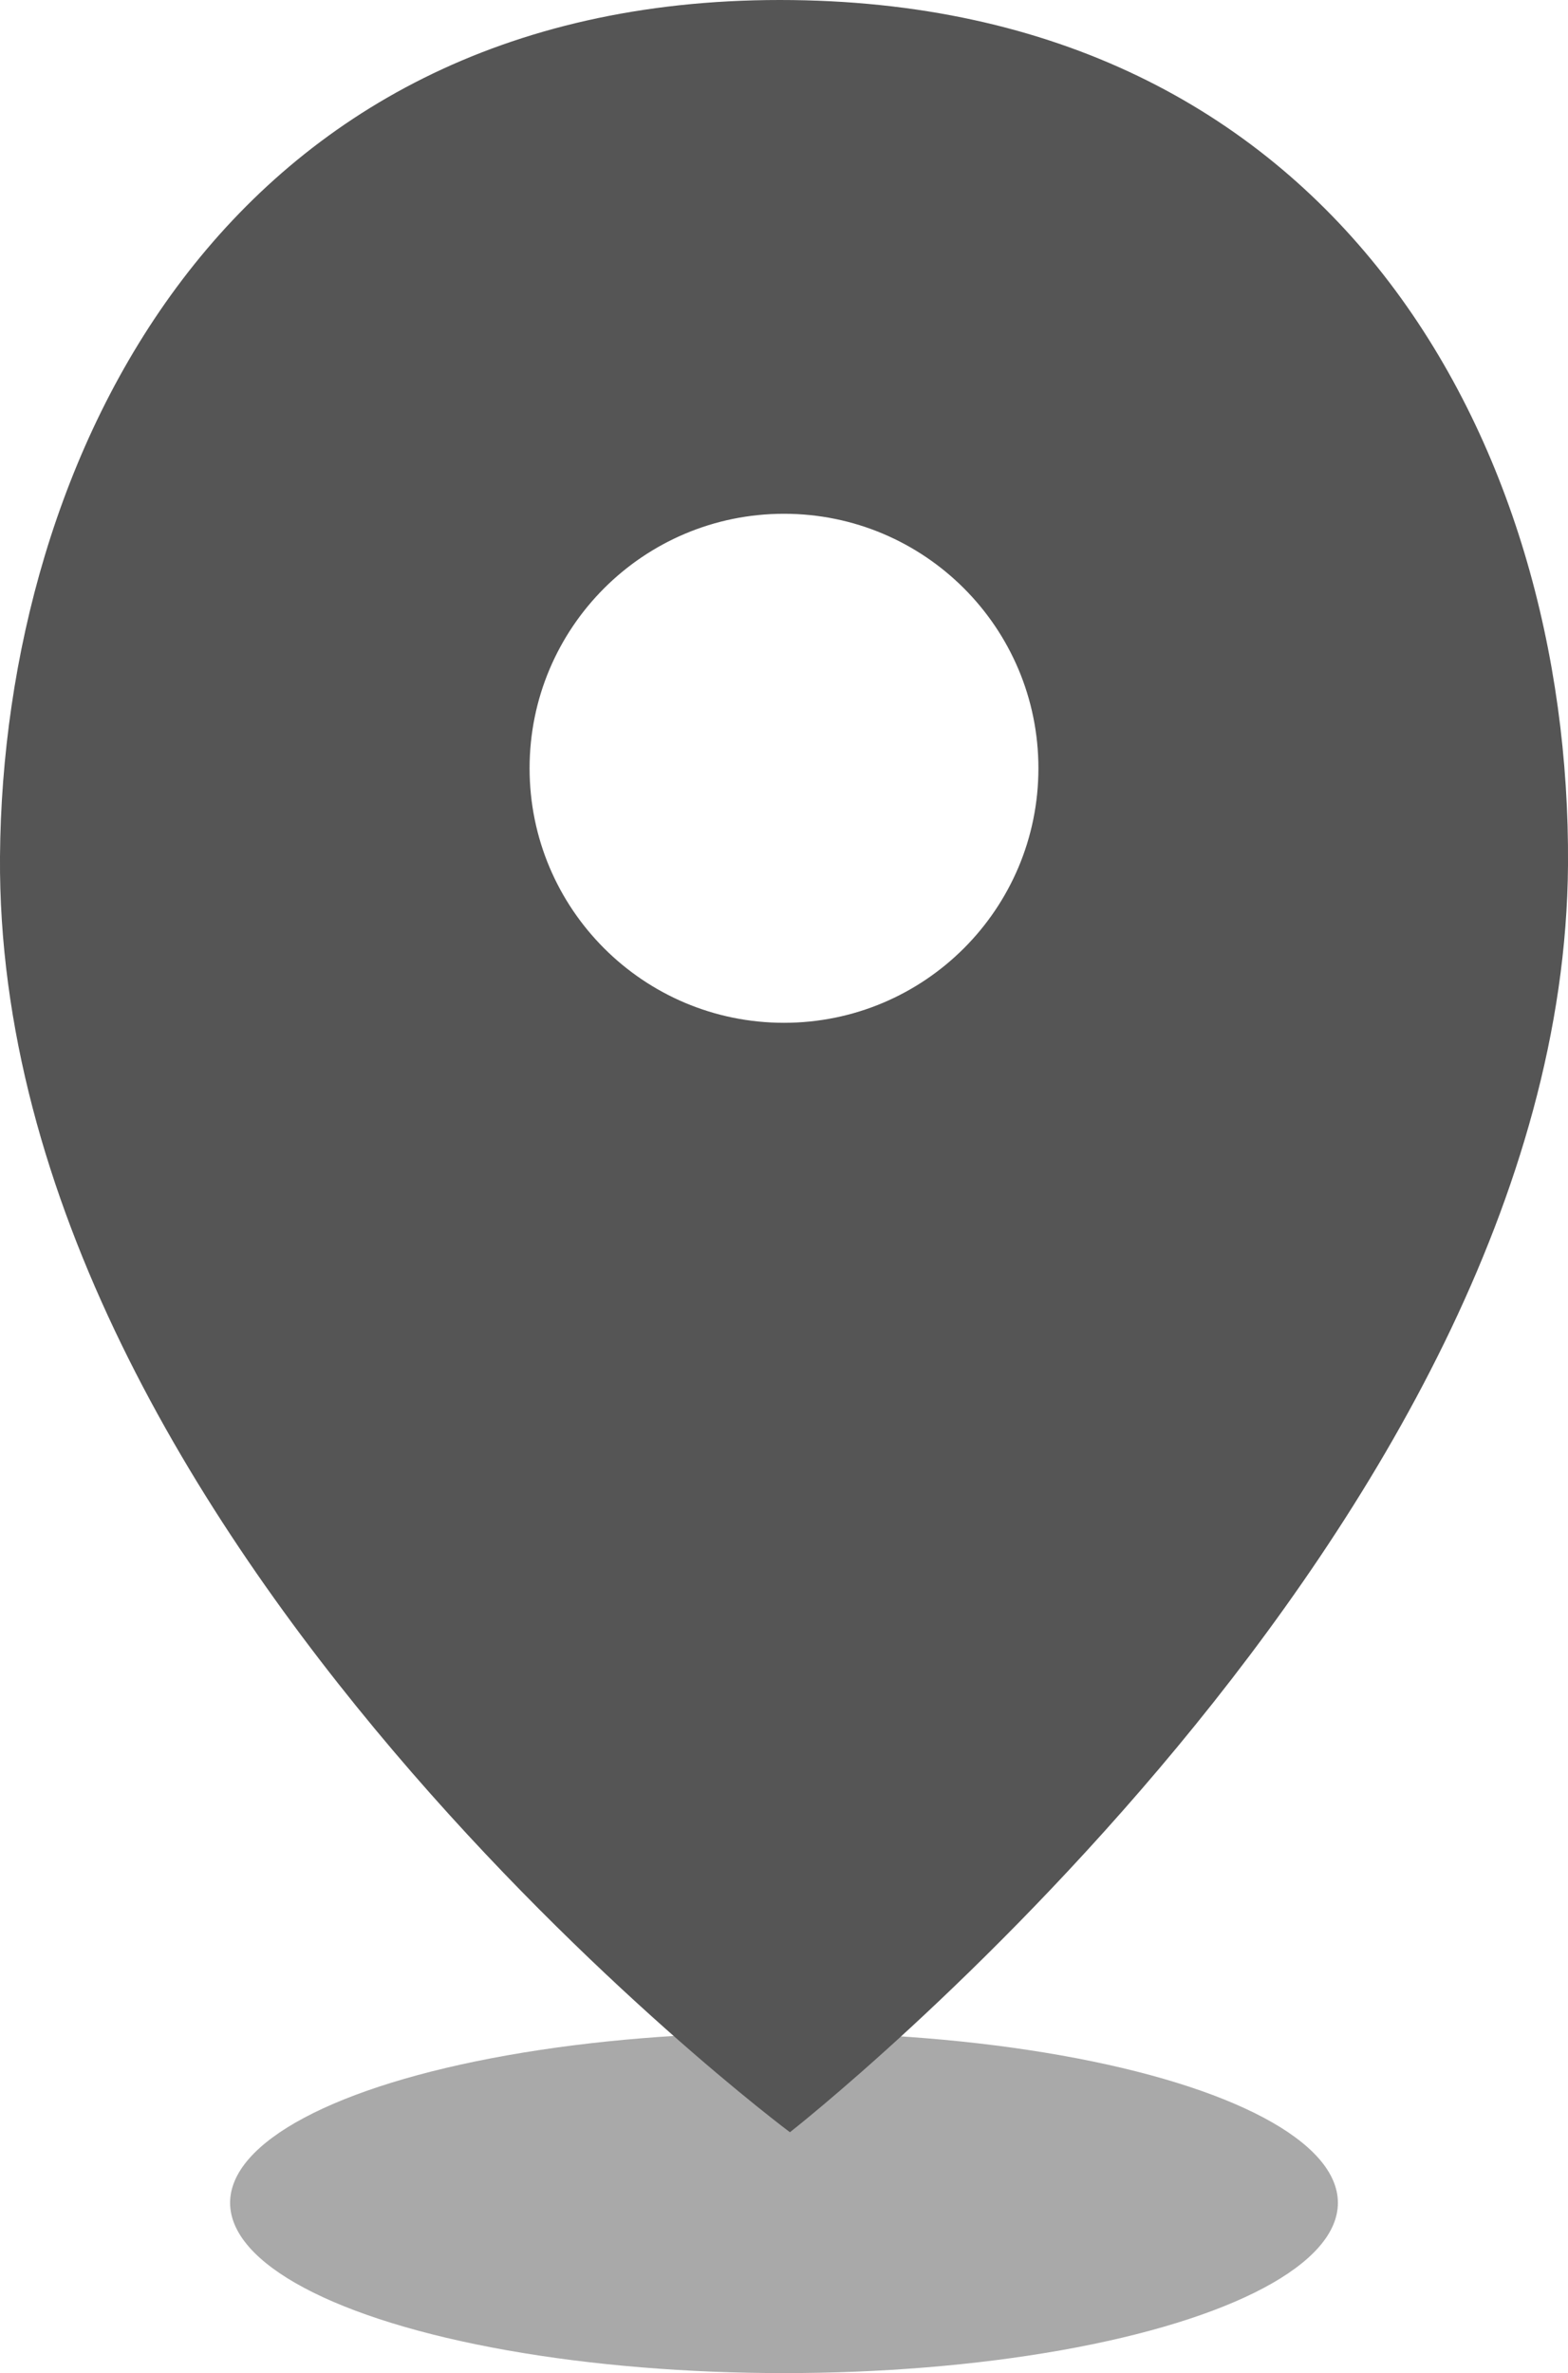 <svg xmlns="http://www.w3.org/2000/svg" viewBox="0 0 26.44 40">
<style>
	.st0{opacity:0.5;fill:#555;}
	.st1{fill:#555;}
</style>
<g>
	<ellipse class="st0" cx="13.22" cy="37.13" rx="9.34" ry="2.87"/>
	<path class="st1" d="M13.15,0C3.77,0,0.05,7.75,0,14.44c-0.08,11.52,13.32,21.5,13.32,21.5s13.04-10.19,13.12-21.36
		C26.49,7.5,22.53,0,13.15,0z M13.22,17.24c-2.37,0-4.29-1.92-4.29-4.29c0-2.37,1.92-4.29,4.29-4.29c2.37,0,4.29,1.92,4.29,4.29
		C17.51,15.32,15.59,17.24,13.22,17.24z"/>
</g>
</svg>
